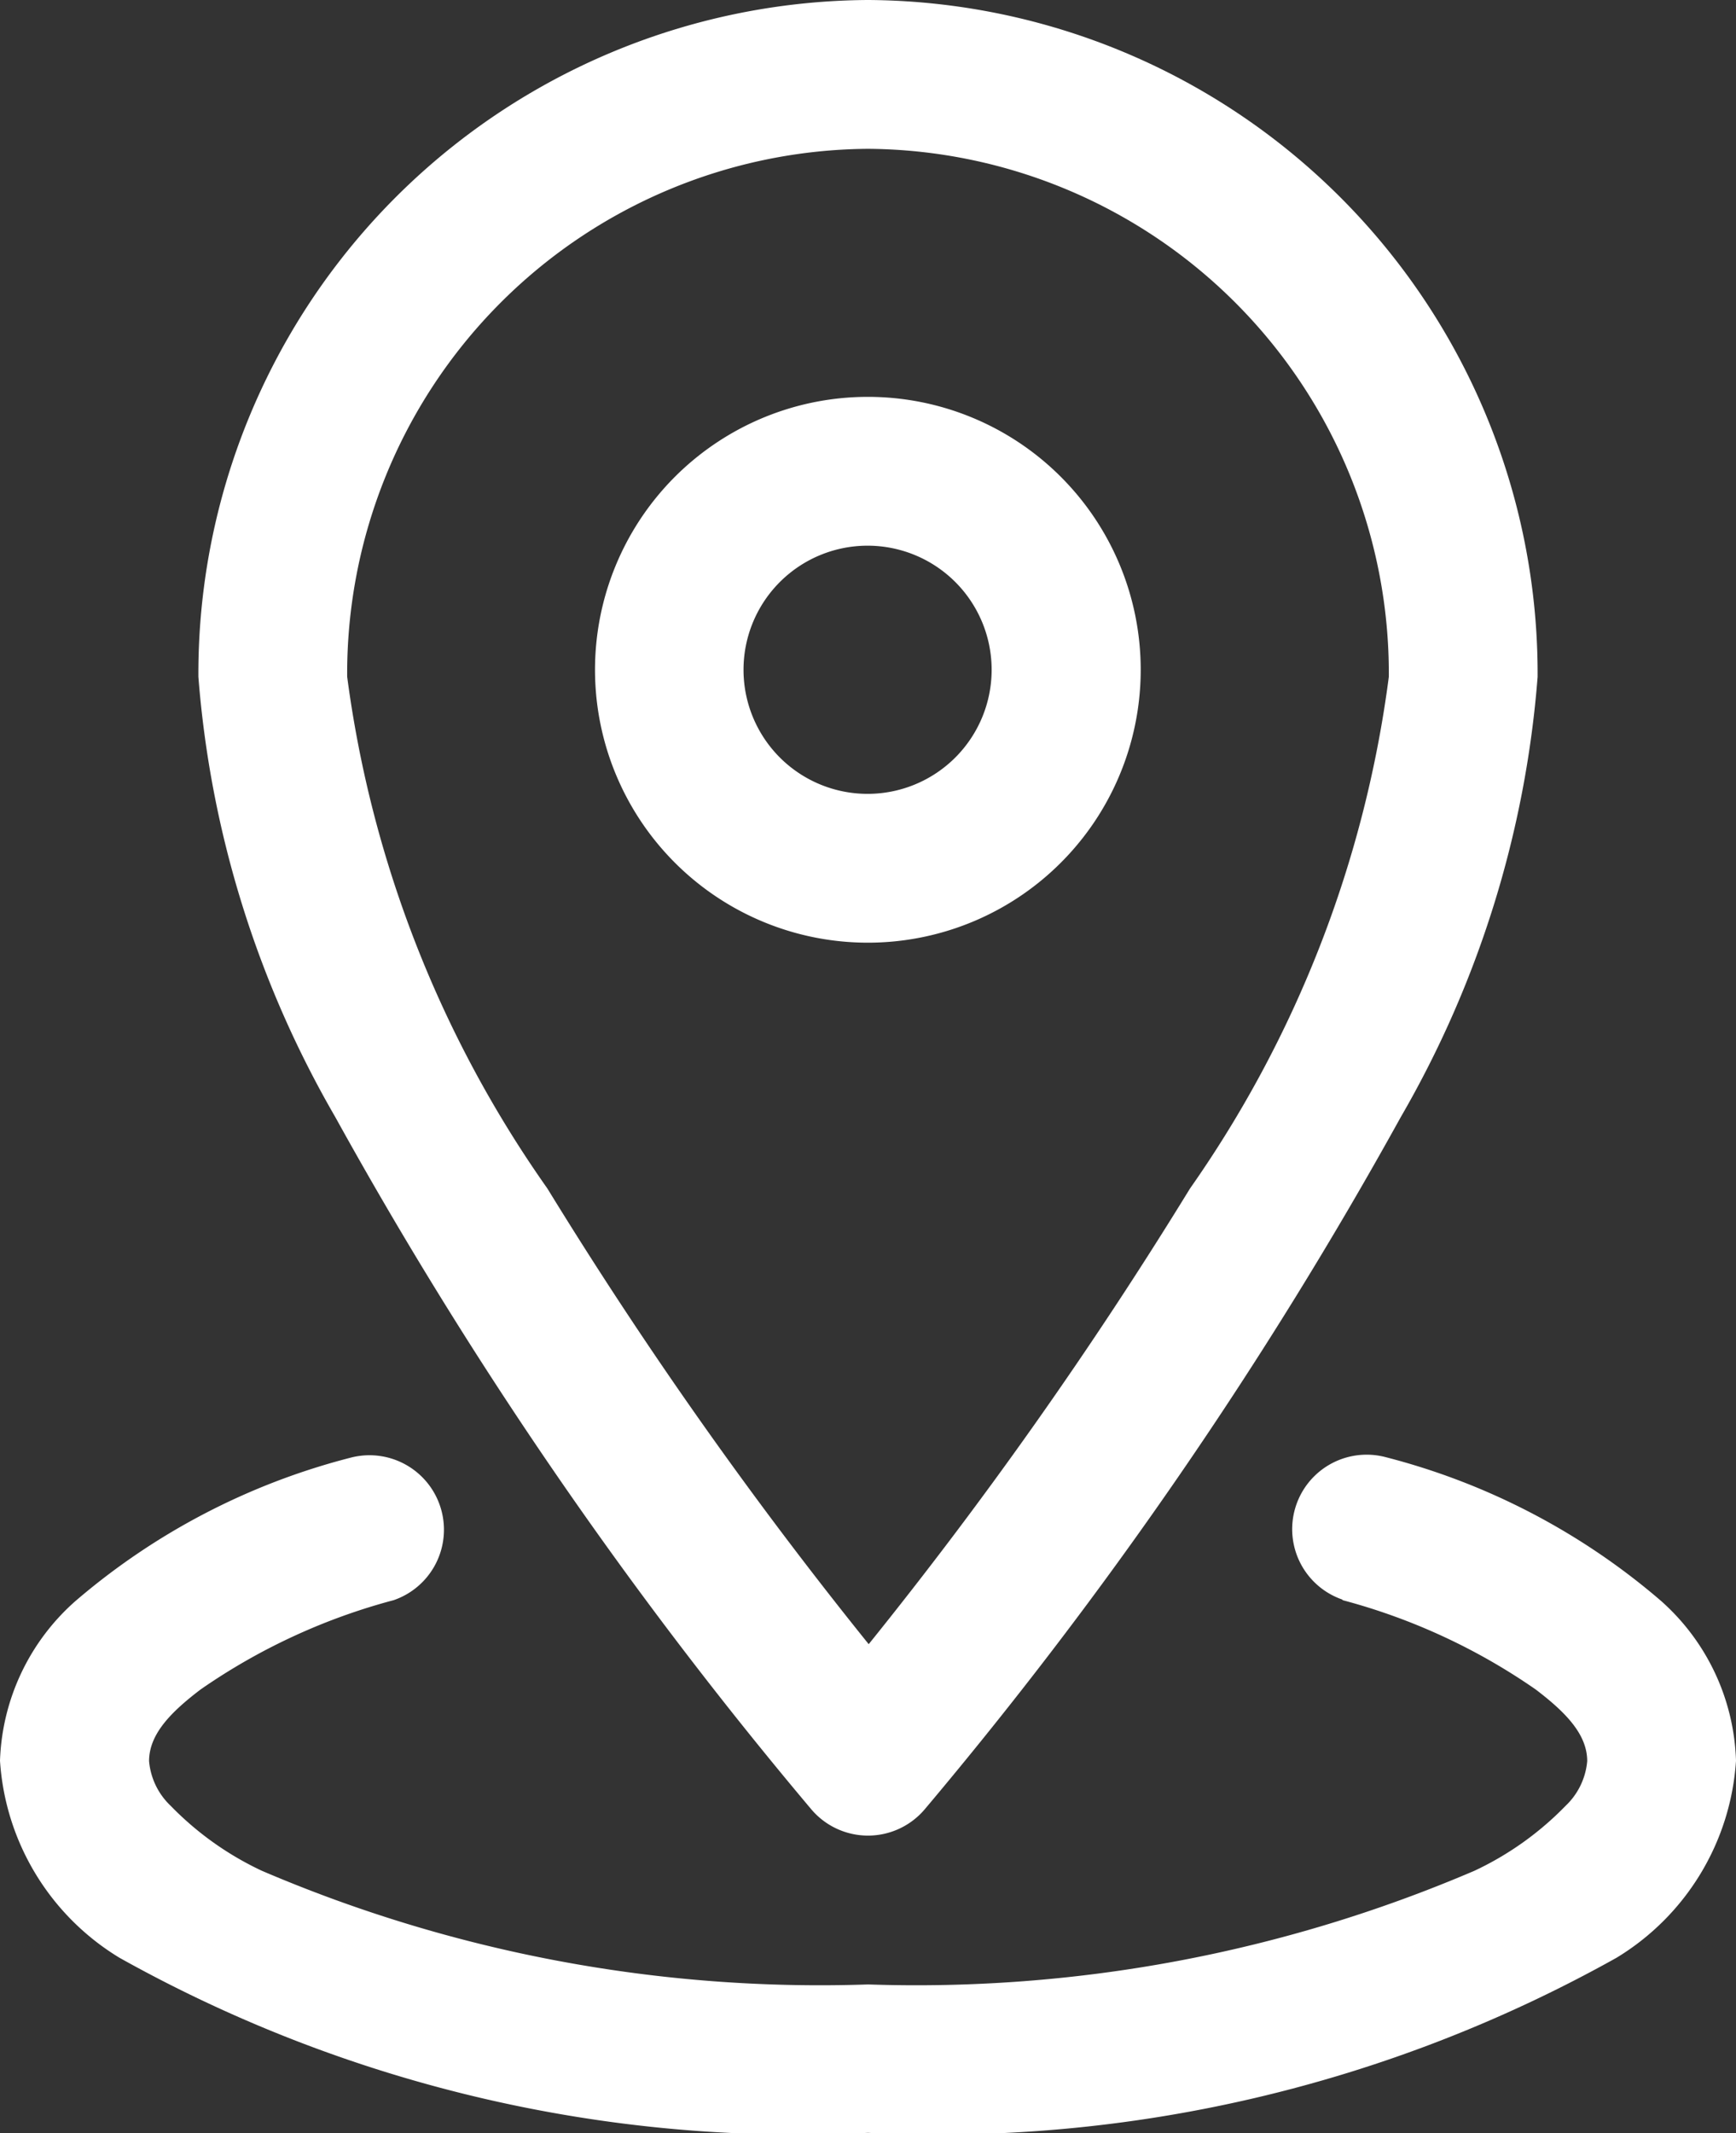 <svg xmlns="http://www.w3.org/2000/svg" width="12.426" height="15.266" viewBox="0 0 12.426 15.266">
  <rect x="0" y="0" width="12.426" height="15.266" fill="#333333" stroke="none"/>
  <g id="Icon" transform="translate(-3.25 -1.25)">
    <path id="Path_6627" data-name="Path 6627" d="M10.043,1.25A4.821,4.821,0,0,0,5.25,6.093a7.436,7.436,0,0,0,.98,3.151A30.839,30.839,0,0,0,9.639,14.2a.532.532,0,0,0,.808,0,30.839,30.839,0,0,0,3.409-4.955,7.436,7.436,0,0,0,.98-3.151A4.821,4.821,0,0,0,10.043,1.25Zm0,1.065a3.755,3.755,0,0,1,3.728,3.778,8.218,8.218,0,0,1-1.423,3.662,31.233,31.233,0,0,1-2.3,3.261,31.233,31.233,0,0,1-2.3-3.261A8.218,8.218,0,0,1,6.315,6.093a3.755,3.755,0,0,1,3.728-3.778Z" transform="translate(-0.58)" fill="#fff" fill-rule="evenodd"/>
    <path id="Path_6628" data-name="Path 6628" d="M11.2,5.25A1.953,1.953,0,1,0,13.155,7.2,1.953,1.953,0,0,0,11.2,5.25Zm0,1.065a.888.888,0,1,1-.888.888A.888.888,0,0,1,11.2,6.315Z" transform="translate(-1.74 -1.16)" fill="#fff" fill-rule="evenodd"/>
    <path id="Path_6629" data-name="Path 6629" d="M12.86,16.951a4.4,4.4,0,0,1,1.382.639c.213.162.369.32.369.513a.5.5,0,0,1-.155.32,2.226,2.226,0,0,1-.651.464,10.144,10.144,0,0,1-4.341.814,10.144,10.144,0,0,1-4.341-.814,2.226,2.226,0,0,1-.651-.464.5.5,0,0,1-.155-.32c0-.193.156-.351.369-.513a4.4,4.4,0,0,1,1.382-.639.533.533,0,0,0-.307-1.02A4.883,4.883,0,0,0,3.787,16.96,1.594,1.594,0,0,0,3.25,18.1a1.783,1.783,0,0,0,.855,1.41,9.953,9.953,0,0,0,5.358,1.253,9.953,9.953,0,0,0,5.358-1.253,1.783,1.783,0,0,0,.855-1.41,1.594,1.594,0,0,0-.537-1.144,4.883,4.883,0,0,0-1.973-1.029.533.533,0,0,0-.307,1.02Z" transform="translate(0 -4.25)" fill="#fff" fill-rule="evenodd"/>
  </g>
</svg>
